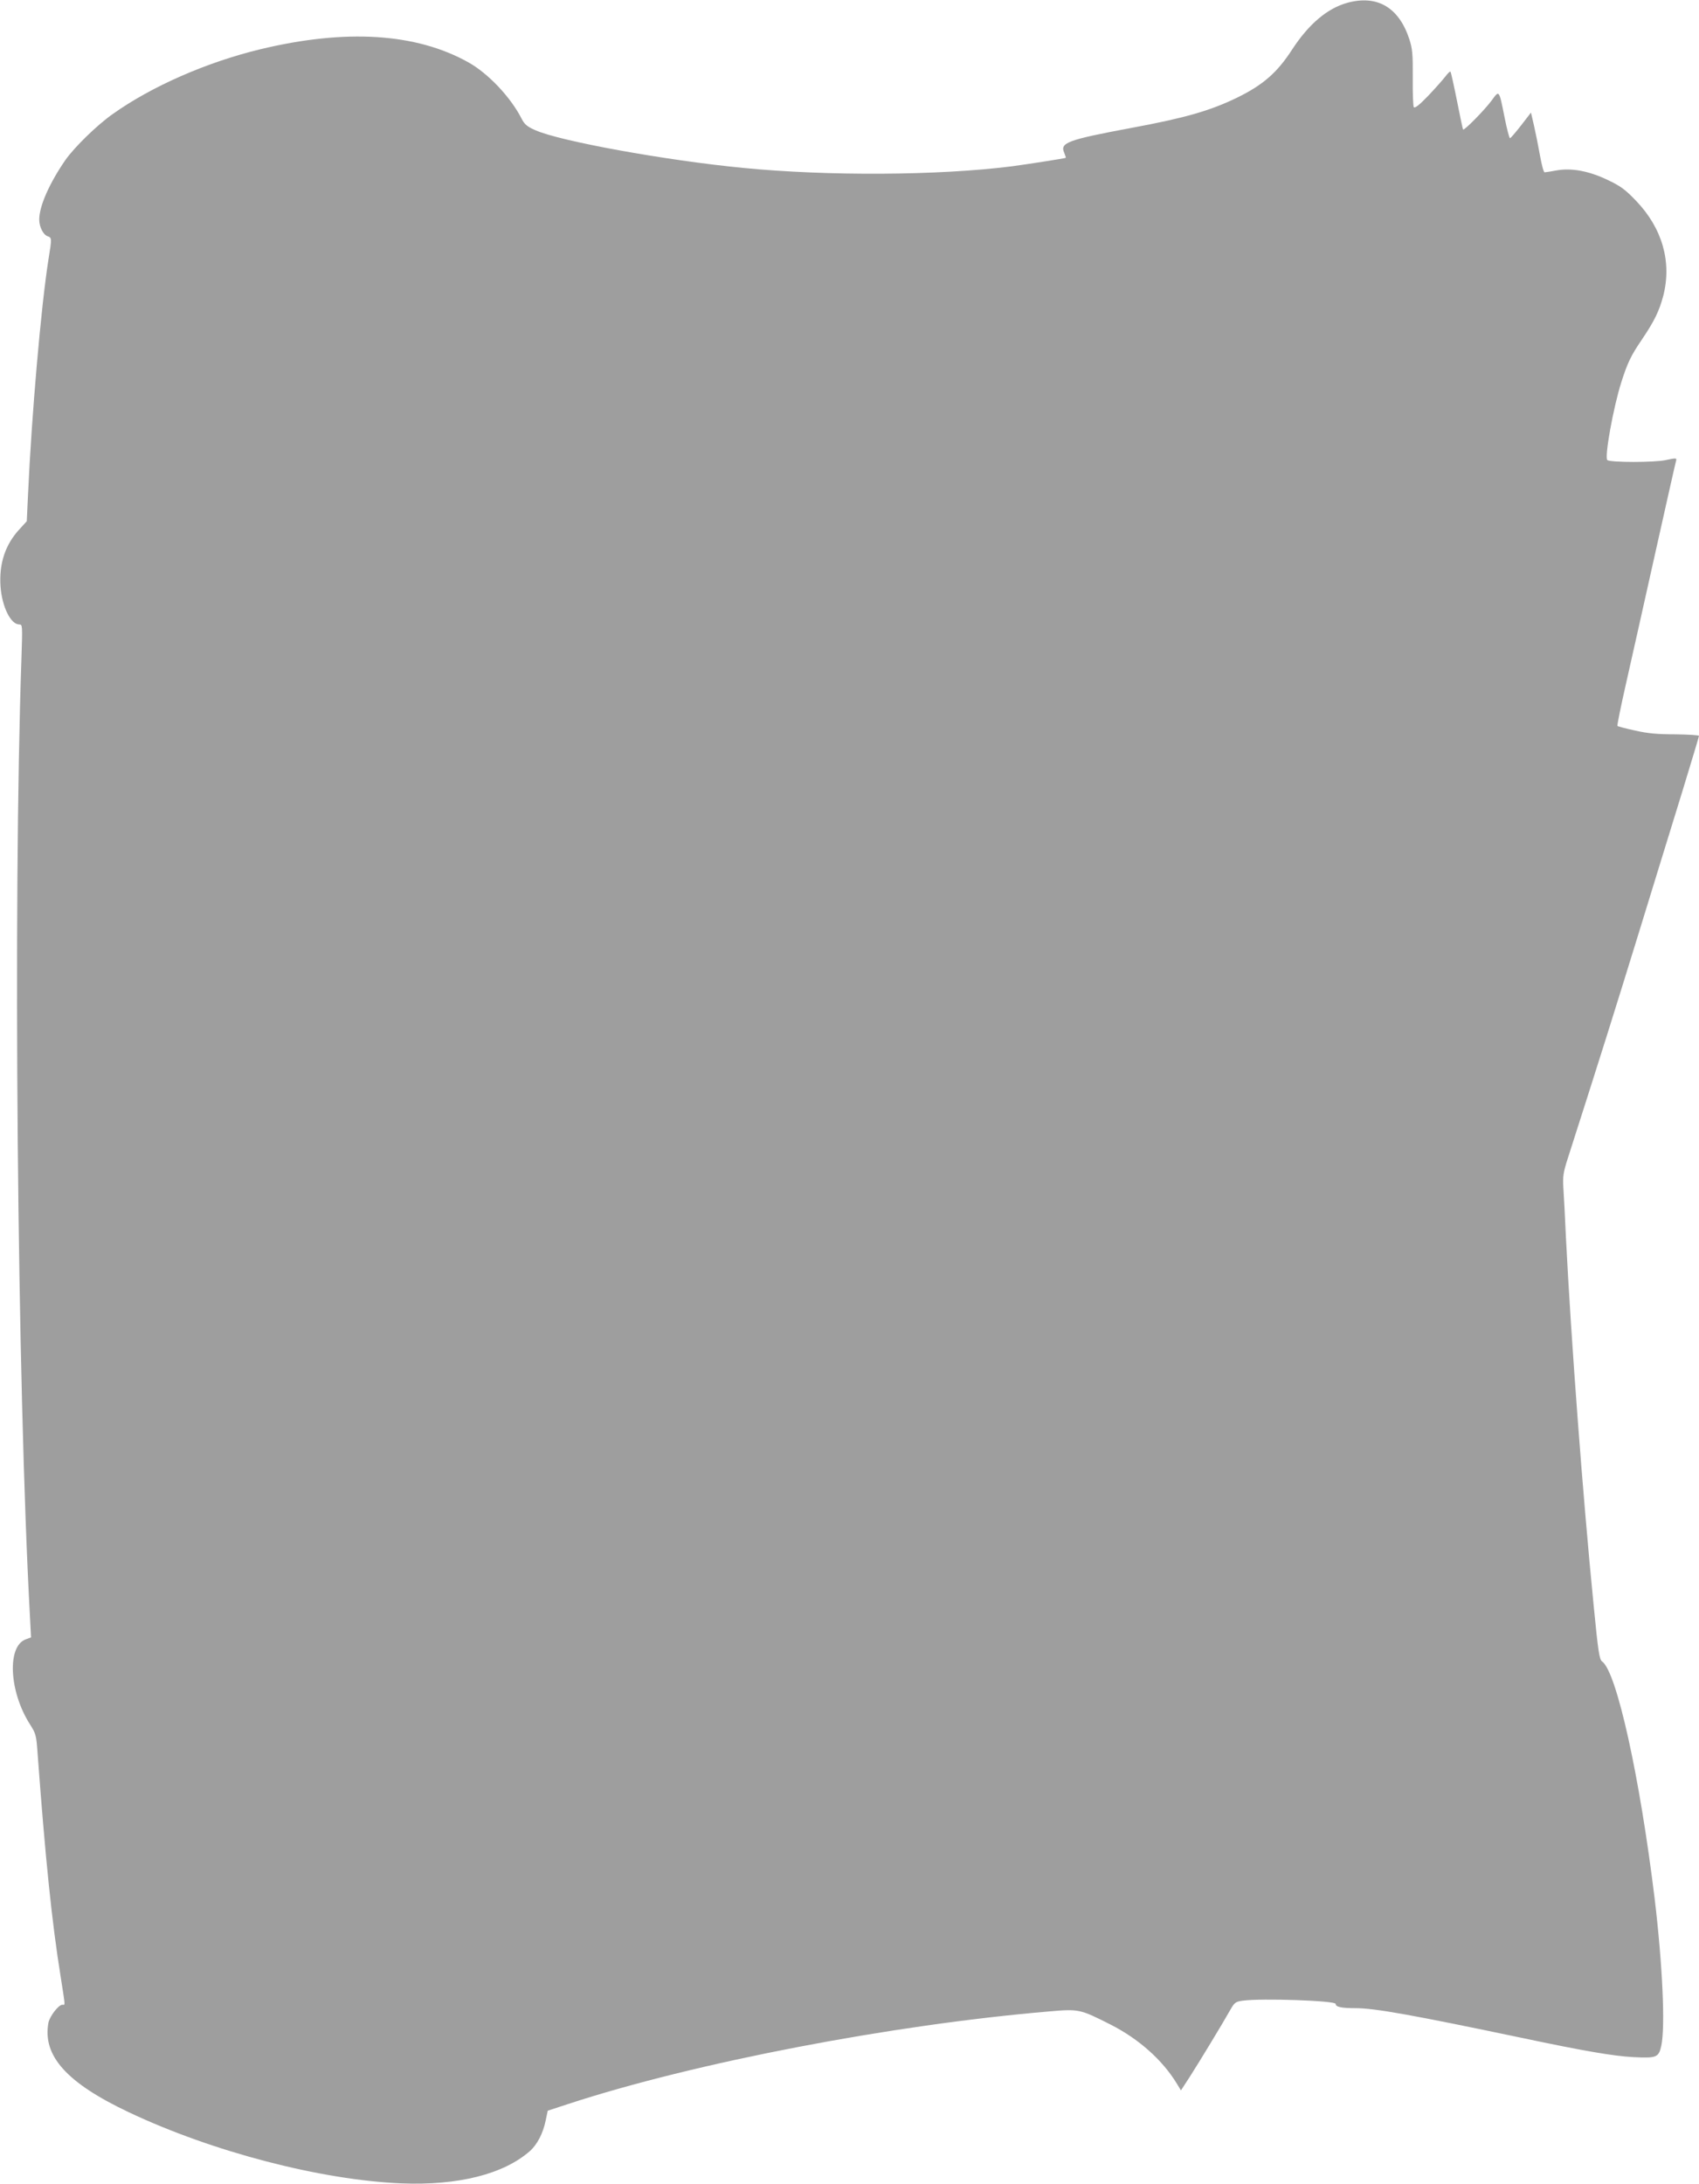 <?xml version="1.0" standalone="no"?>
<!DOCTYPE svg PUBLIC "-//W3C//DTD SVG 20010904//EN"
 "http://www.w3.org/TR/2001/REC-SVG-20010904/DTD/svg10.dtd">
<svg version="1.0" xmlns="http://www.w3.org/2000/svg"
 width="996pt" height="1280pt" viewBox="0 0 996 1280"
 preserveAspectRatio="xMidYMid meet">
<g transform="translate(0,1280) scale(0.1,-0.1)"
fill="#9e9e9e" stroke="none">
<path d="M7900 12784 c-118 -32 -227 -124 -325 -274 -88 -136 -170 -207 -320
-281 -160 -78 -306 -120 -624 -179 -375 -70 -419 -87 -392 -146 6 -15 10 -28
9 -29 -3 -3 -233 -39 -318 -50 -427 -54 -1076 -58 -1575 -9 -454 44 -1075 157
-1217 221 -48 21 -63 34 -80 67 -64 126 -196 266 -313 331 -306 171 -718 197
-1220 76 -314 -76 -636 -217 -865 -380 -91 -64 -223 -193 -276 -268 -94 -136
-154 -271 -154 -350 0 -43 24 -90 50 -98 24 -8 24 -14 5 -130 -44 -275 -100
-922 -121 -1390 l-7 -150 -42 -46 c-84 -90 -121 -202 -112 -336 9 -120 60
-223 110 -223 19 0 19 -6 13 -192 -50 -1433 -25 -4266 50 -5629 l6 -116 -30
-11 c-112 -39 -99 -307 24 -499 35 -55 37 -63 45 -178 45 -608 83 -981 135
-1303 28 -180 27 -162 10 -162 -23 0 -74 -67 -82 -105 -36 -194 107 -353 471
-525 490 -232 1128 -398 1600 -417 332 -13 597 54 751 189 43 38 78 105 93
180 l12 57 122 40 c740 242 1895 464 2820 542 172 15 179 13 357 -77 166 -84
306 -209 390 -348 l23 -38 54 83 c53 83 185 300 236 390 24 42 30 47 73 53
112 15 544 0 544 -19 0 -18 34 -25 115 -25 116 0 341 -41 980 -175 355 -75
533 -106 651 -112 135 -7 148 -2 163 67 24 112 7 478 -39 862 -87 715 -223
1330 -308 1390 -16 11 -23 55 -50 333 -63 634 -132 1556 -162 2150 -5 116 -12
246 -15 290 -4 69 -1 92 24 170 198 617 285 896 417 1324 86 279 200 651 255
828 54 177 99 326 99 330 0 4 -62 8 -138 9 -103 0 -162 5 -236 22 -55 12 -101
24 -104 27 -3 2 20 116 51 252 31 136 108 482 172 768 64 286 118 527 121 536
4 15 -1 15 -63 2 -67 -14 -317 -14 -340 0 -19 12 34 307 82 458 36 113 57 156
119 247 75 111 103 169 127 260 50 197 -6 394 -159 554 -64 67 -91 87 -167
123 -110 53 -213 72 -301 56 -32 -6 -63 -11 -69 -11 -6 0 -18 46 -28 103 -10
56 -26 135 -35 174 l-17 73 -58 -75 c-32 -41 -61 -75 -65 -75 -4 0 -18 53 -31
118 -34 170 -31 165 -78 101 -43 -57 -160 -176 -166 -168 -2 2 -18 78 -36 169
-18 90 -35 167 -38 170 -3 3 -17 -11 -31 -30 -15 -19 -60 -70 -101 -113 -52
-54 -77 -73 -83 -65 -4 7 -7 85 -6 173 1 138 -2 169 -20 225 -61 186 -187 261
-362 214z"/>
</g>
</svg>
